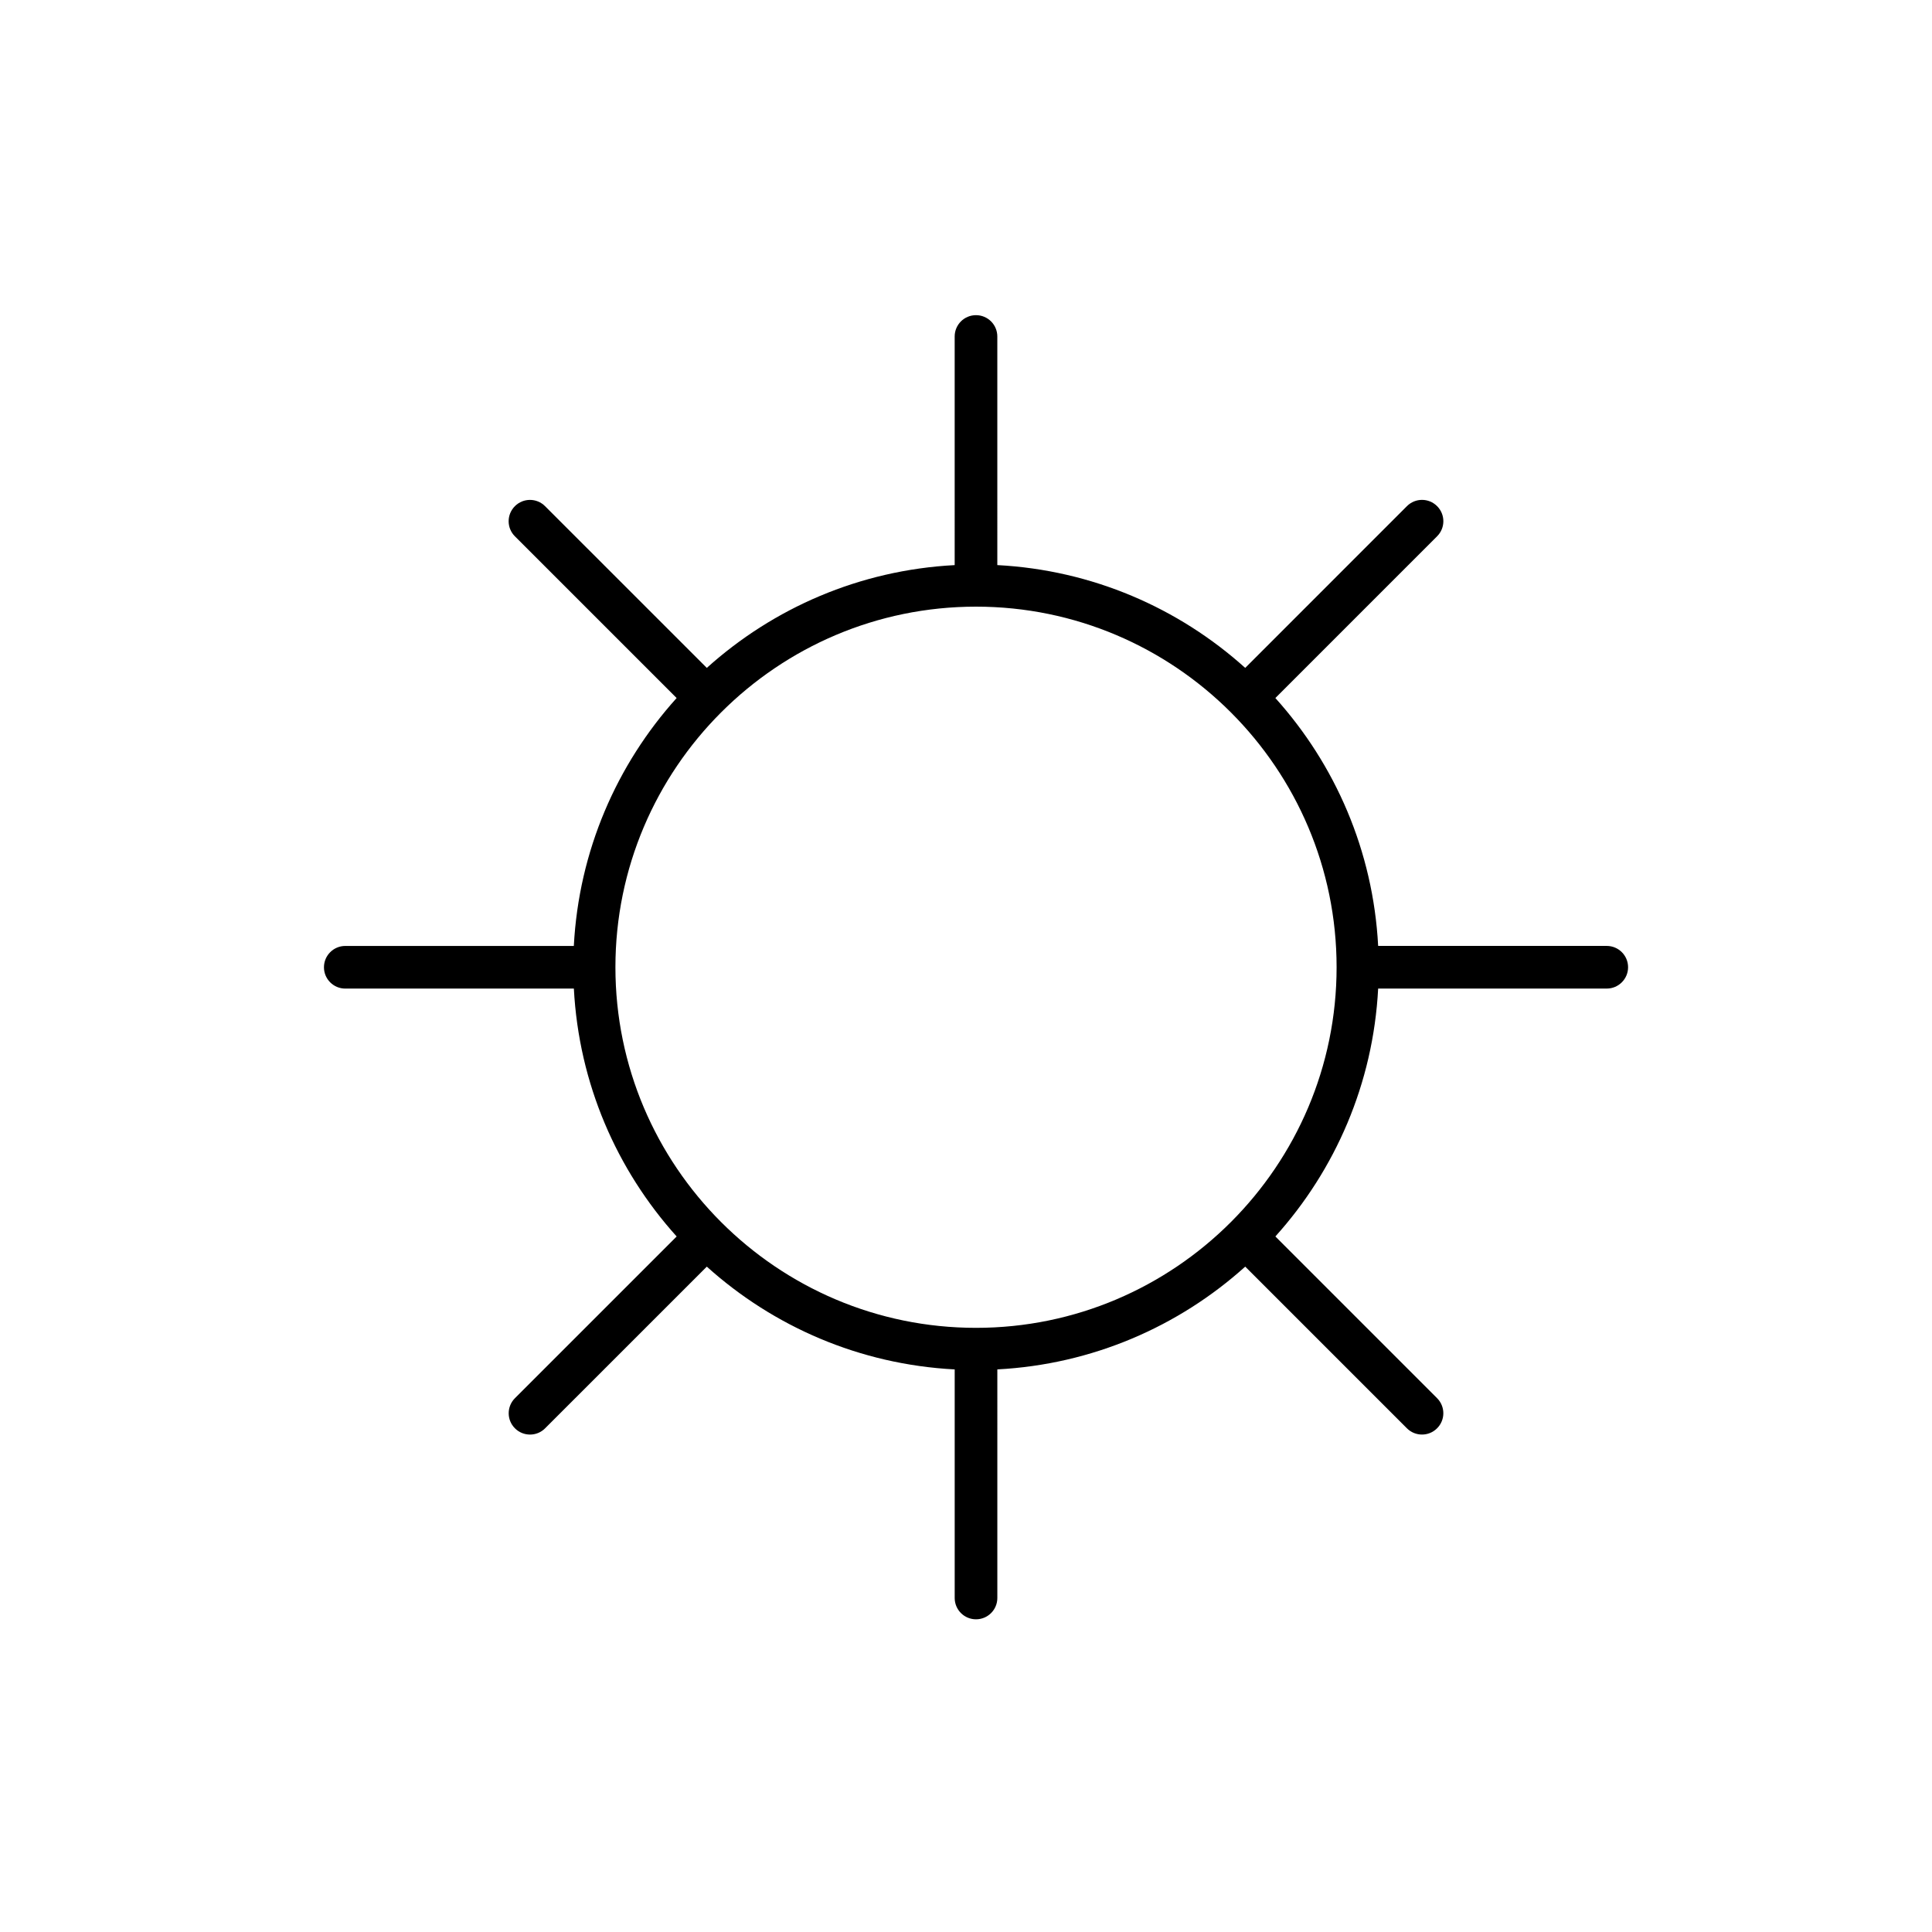 <?xml version="1.0" encoding="utf-8"?>
<!-- Generator: Adobe Illustrator 16.0.0, SVG Export Plug-In . SVG Version: 6.00 Build 0)  -->
<!DOCTYPE svg PUBLIC "-//W3C//DTD SVG 1.1//EN" "http://www.w3.org/Graphics/SVG/1.1/DTD/svg11.dtd">
<svg version="1.1" id="Layer_1" xmlns="http://www.w3.org/2000/svg" xmlns:xlink="http://www.w3.org/1999/xlink" x="0px" y="0px"
	 width="100px" height="100px" viewBox="0 0 100 100" enable-background="new 0 0 100 100" xml:space="preserve">
<path d="M83.165,48.961H71.333c-0.259-4.922-2.222-9.388-5.32-12.831l8.371-8.372c0.432-0.431,0.432-1.128,0-1.56
	s-1.129-0.432-1.561,0l-8.371,8.372c-3.442-3.099-7.909-5.062-12.831-5.321V17.417c0-0.61-0.493-1.104-1.104-1.104
	c-0.609,0-1.103,0.493-1.103,1.104V29.25c-4.922,0.259-9.388,2.222-12.83,5.32l-8.372-8.371c-0.432-0.432-1.129-0.432-1.561,0
	s-0.432,1.129,0,1.56l8.371,8.371c-3.099,3.443-5.062,7.909-5.321,12.832H17.872c-0.609,0-1.104,0.494-1.104,1.104
	s0.494,1.103,1.104,1.103h11.831c0.259,4.922,2.222,9.389,5.321,12.831l-8.37,8.369c-0.432,0.433-0.432,1.13,0,1.561
	c0.215,0.216,0.498,0.323,0.78,0.323c0.282,0,0.564-0.106,0.78-0.323l8.37-8.369c3.442,3.099,7.909,5.062,12.831,5.32v11.83
	c0,0.611,0.494,1.104,1.103,1.104c0.61,0,1.104-0.492,1.104-1.104V70.88c4.922-0.259,9.389-2.222,12.831-5.32l8.369,8.369
	c0.216,0.216,0.498,0.323,0.78,0.323s0.564-0.106,0.78-0.323c0.433-0.431,0.433-1.128,0-1.561l-8.369-8.369
	c3.099-3.442,5.062-7.909,5.32-12.831h11.832c0.607,0,1.104-0.493,1.104-1.103S83.775,48.961,83.165,48.961z M50.518,68.729
	c-10.292,0-18.664-8.373-18.664-18.665c0-10.292,8.373-18.664,18.664-18.664c10.292,0,18.664,8.373,18.664,18.664
	C69.182,60.356,60.81,68.729,50.518,68.729z"/>
</svg>
